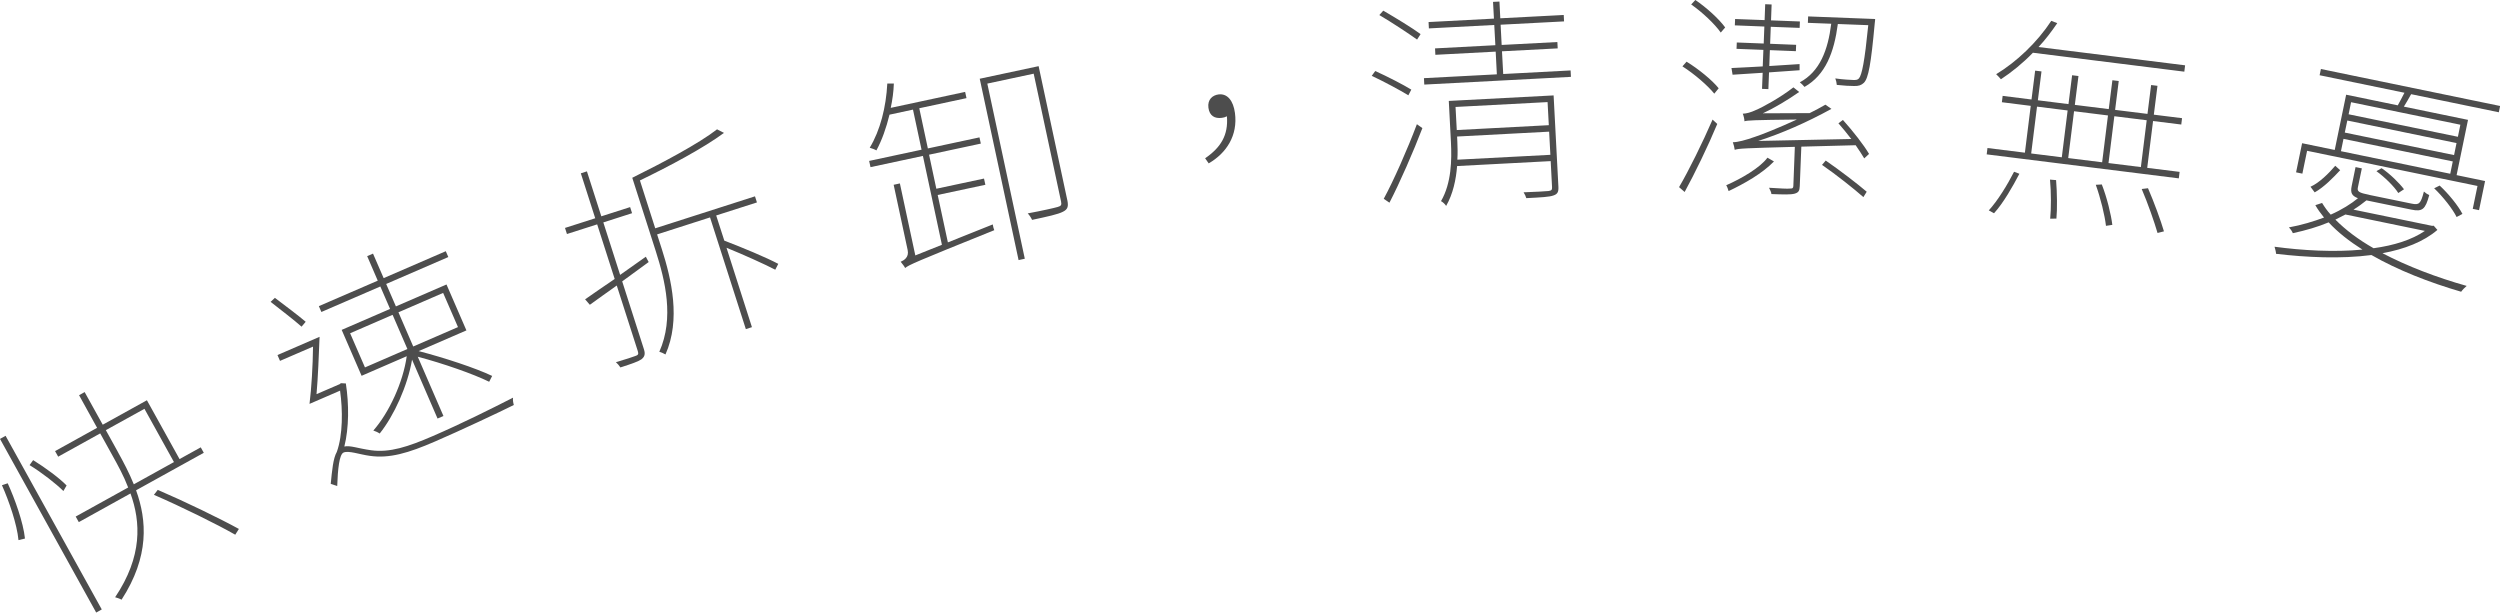 <?xml version="1.0" encoding="UTF-8"?>
<svg id="b" data-name="圖層 2" xmlns="http://www.w3.org/2000/svg" width="385.44" height="94.44" viewBox="0 0 385.44 94.44">
  <g id="c" data-name="圖層 1">
    <g>
      <path d="M0,67.67l.86-.48,14.83,26.77-.86,.48L0,67.67Zm2.85,15.6c-.23-2.44-1.44-5.96-2.55-8.46l.89-.3c1.09,2.39,2.4,6.02,2.66,8.52l-.99,.24Zm6.92-7.57c-1.13-1.12-3.31-2.83-5.21-3.99l.55-.77c1.89,1.17,4.08,2.79,5.16,3.91l-.5,.86Zm21.17-6.75l.48,.86-10.44,5.78c1.67,4.63,2.08,10.2-2.24,16.87-.23-.14-.71-.31-.99-.38,4.24-6.31,3.95-11.6,2.37-16l-7.97,4.42-.48-.86,8.09-4.48c-.69-1.8-1.57-3.4-2.4-4.89l-1.91-3.45-6.48,3.59-.48-.86,6.48-3.59-2.78-5.03,.86-.48,2.79,5.03,6.81-3.77,5.03,9.07,3.27-1.81Zm-12.73,.8c.84,1.52,1.7,3.14,2.42,4.92l6.19-3.43-4.55-8.21-5.95,3.29,1.89,3.42Zm6.12,5.78c4.23,1.82,9.61,4.43,12.5,6.02l-.56,.89c-2.84-1.62-8.29-4.31-12.54-6.15l.59-.76Z" style="fill: #4d4d4d;"/>
      <path d="M46.49,50.36c-1.15-1.02-3.25-2.63-4.77-3.82l.66-.62c1.59,1.2,3.63,2.73,4.75,3.69l-.64,.76Zm6.83,8.75c.5,3.19,.49,6.86-.23,9.73,.96-.19,2.01,.28,4.14,.58,2.87,.39,5.69-.54,9.5-2.19,4.46-1.93,8.94-4.17,12.37-5.92-.06,.29,.02,.81,.12,1.13-2.07,1.04-8.35,3.99-12.13,5.62-4.12,1.79-7.07,2.66-10.08,2.22-1.57-.21-3.26-.85-4.04-.51-.66,.28-.89,2.57-.98,5.17l-1-.34c.21-2.09,.37-3.94,.94-4.93,.94-2.63,.92-6.44,.5-9.44l-4.71,2.04c.3-2.39,.51-5.93,.54-8.83l-5.09,2.2-.39-.9,6.49-2.81c-.11,2.75-.24,6.29-.47,8.84l3.59-1.55,.16-.14,.76,.04Zm5.31-14.94l-9.08,3.93-.39-.9,9.08-3.93-1.63-3.78,.9-.39,1.64,3.78,9.58-4.15,.39,.9-9.58,4.15,1.5,3.46,7.8-3.38,3.07,7.08-7.36,3.19c4.01,1.04,8.77,2.61,11.33,3.83l-.46,.9c-2.49-1.22-7.08-2.82-11.01-3.86l3.96,9.14-.91,.39-3.93-9.08c-.69,4.04-2.76,8.61-4.99,11.39-.26-.18-.68-.37-.98-.46,2.43-2.76,4.59-7.44,5.15-11.46l-6.96,3.02-3.07-7.08,7.46-3.23-1.5-3.46Zm-2.37,12.48l6.55-2.84-2.28-5.27-6.55,2.84,2.29,5.27Zm5.17-8.5l2.28,5.27,6.9-2.99-2.29-5.27-6.89,2.99Z" style="fill: #4d4d4d;"/>
      <path d="M95.93,43.39l3.35,10.46c.26,.81,.06,1.19-.39,1.55-.5,.34-1.46,.68-3.24,1.25-.15-.24-.43-.58-.69-.81,1.47-.43,2.7-.83,3.01-.96,.39-.12,.52-.28,.37-.73l-3.25-10.13c-1.51,1.09-2.94,2.08-4.15,2.97l-.73-.84c1.26-.87,2.83-1.98,4.56-3.14l-2.7-8.42-4.66,1.49-.3-.94,4.66-1.49-2.22-6.93,.94-.3,2.22,6.93,4.44-1.42,.3,.94-4.43,1.42,2.59,8.09c1.28-.91,2.65-1.88,3.96-2.8l.44,.82-4.08,2.98Zm23.59-1.81c-1.75-.9-4.8-2.28-7.51-3.38l3.92,12.24-.94,.3-5.52-17.22-8.16,2.62,.73,2.27c1.48,4.63,2.95,10.87,.56,16.24-.22-.14-.68-.35-.95-.41,2.33-5.21,.89-11.03-.55-15.53l-3.62-11.3c4.68-2.32,10.3-5.3,13.07-7.47l1.07,.55c-3.06,2.27-8.33,5.1-12.96,7.33l2.36,7.38,15.38-4.93,.3,.94-6.28,2.01,1.25,3.88c2.85,1.09,6.43,2.58,8.32,3.58l-.46,.9Z" style="fill: #4d4d4d;"/>
      <path d="M143.03,22.89l7.98-1.71,.21,.96-7.98,1.71,1.12,5.25,7.35-1.57,.21,.96-7.35,1.57,1.57,7.31,6.92-2.77c.02,.24,.15,.7,.23,.89-12.16,4.9-13.18,5.36-13.74,5.83-.13-.28-.46-.67-.69-.96,.48-.21,1.32-.67,1.08-1.8l-2.16-10.07,.96-.21,2.38,11.1,4.1-1.64-2.93-13.7-8.08,1.73-.21-.96,8.08-1.73-1.32-6.18-3.62,.78c-.5,2.05-1.17,3.94-2.02,5.51-.2-.13-.73-.33-1.03-.41,1.62-2.68,2.52-6.24,2.71-9.9h1.01c-.04,1.25-.22,2.54-.48,3.75l11.47-2.46,.21,.96-7.28,1.56,1.32,6.18Zm21.52,7.94c.21,1,.07,1.45-.66,1.81-.75,.4-2.38,.75-4.77,1.26-.14-.32-.4-.71-.67-1,2.27-.42,4.06-.83,4.62-.99,.53-.15,.63-.31,.52-.84l-4.22-19.71-7.15,1.53,5.78,27-.96,.21-5.99-27.96,9.08-1.94,4.42,20.65Z" style="fill: #4d4d4d;"/>
      <path d="M185.79,24.41c2.42-1.66,3.61-3.56,3.37-6.48-.26,.14-.52,.21-.79,.24-1.08,.14-1.89-.3-2.06-1.55-.17-1.28,.64-1.94,1.55-2.06,1.38-.18,2.29,.97,2.54,2.86,.46,3.47-1.31,6.18-4.05,7.77l-.55-.79Z" style="fill: #4d4d4d;"/>
      <path d="M217.13,14.69c-1.34-.82-3.72-2.09-5.64-3l.54-.74c1.88,.85,4.3,2.09,5.56,2.87l-.46,.88Zm-3.85-13.04c1.93,1.12,4.46,2.66,5.74,3.61l-.54,.84c-1.38-.98-3.85-2.62-5.82-3.78l.61-.68Zm.06,29c1.52-2.8,3.65-7.61,5.11-11.5l.85,.6c-1.41,3.68-3.47,8.39-5.08,11.5l-.88-.6Zm28.81-19.79l.05,.99-22.61,1.19-.05-.99,11.24-.59-.18-3.5-9.3,.49-.05-.99,9.3-.49-.17-3.12-10.08,.53-.05-.98,10.08-.53-.14-2.58,.99-.05,.13,2.58,9.78-.51,.05,.99-9.78,.51,.16,3.12,8.59-.45,.05,.98-8.59,.45,.19,3.5,10.38-.55Zm-1.88,17.94c.04,.78-.14,1.13-.75,1.33-.63,.24-1.89,.3-4.2,.42-.08-.27-.24-.63-.42-.9,1.9-.07,3.4-.15,3.84-.2,.44-.06,.57-.17,.55-.57l-.21-4.04-14.43,.76c-.16,2.09-.63,4.29-1.69,6.15-.15-.27-.54-.62-.79-.74,1.62-2.78,1.67-6.39,1.53-9.1l-.33-6.35,16.16-.85,.74,14.09Zm-15.86-12.31l.19,3.56,14.19-.75-.19-3.56-14.19,.75Zm14.62,7.37l-.19-3.56-14.19,.75,.04,.81c.04,.82,.06,1.8,0,2.76l14.33-.75Z" style="fill: #4d4d4d;"/>
      <path d="M264.04,18.44l.72,.67c-1.42,3.42-3.46,7.62-5.03,10.49l-.86-.75c1.49-2.53,3.63-6.87,5.17-10.42Zm-4.01-8.93c1.83,1.12,3.94,2.84,4.95,4.1l-.68,.83c-1.01-1.26-3.08-3.04-4.91-4.21l.64-.72Zm1.35-9.51c1.72,1.16,3.66,2.93,4.6,4.23l-.68,.79c-.9-1.29-2.84-3.14-4.56-4.33l.64-.69Zm12.11,24.9c-1.77,1.84-4.59,3.43-6.98,4.56-.09-.28-.21-.66-.37-.9,2.35-1.03,5.21-2.69,6.36-4.25l1,.58Zm-6.56-14.41c1.36-.05,3.03-.16,4.84-.25l.1-2.55-4.14-.16,.04-.98,4.15,.16,.1-2.62-4.55-.18,.04-.98,4.55,.17,.09-2.45,.99,.04-.09,2.45,4.45,.17-.04,.99-4.45-.17-.1,2.62,4.01,.16-.04,.98-4.01-.16-.09,2.45,4.67-.3v.95c-1.61,.11-3.18,.22-4.71,.33l-.1,2.58-.98-.04,.1-2.48c-1.71,.1-3.27,.21-4.64,.3l-.17-1.03Zm17.21,8.01c1.5,1.66,3.25,3.9,4.02,5.23l-.74,.69c-.32-.56-.8-1.26-1.32-2.03l-8.38,.22-.24,6.08c-.03,.71-.17,.98-.76,1.16-.62,.18-1.74,.14-3.61,.07-.02-.31-.21-.62-.37-.97,1.73,.1,2.85,.18,3.26,.12,.41,.02,.48-.12,.49-.42l.23-6.01c-7.77,.21-8.65,.25-9.27,.46-.02-.27-.17-.86-.29-1.17,.75,0,1.99-.33,3.37-.82,1.03-.33,3.63-1.36,6.5-2.68-6.74,.08-7.56,.12-8.08,.27,.01-.27-.13-.89-.26-1.17,.55-.01,1.23-.19,2.03-.57,.86-.34,3.71-1.87,5.78-3.49l.89,.71c-1.85,1.29-3.73,2.41-5.6,3.29l7.21-.03c.83-.41,1.67-.85,2.43-1.3l.93,.65c-3.89,2.13-7.63,3.76-11.28,4.94l14.34-.3c-.65-.84-1.36-1.72-1.98-2.42l.7-.52Zm4.96-15.56s-.02,.44-.06,.64c-.58,6.31-.97,8.5-1.68,9.19-.39,.36-.77,.51-1.52,.49-.55,.01-1.63-.06-2.65-.17-.02-.31-.11-.68-.23-1,1.22,.18,2.31,.22,2.75,.24,.41,.01,.68,0,.89-.24,.46-.53,.88-2.59,1.44-8.21l-4.69-.18c-.58,4.4-1.9,7.86-5.14,9.7-.16-.21-.52-.56-.72-.71,3.09-1.65,4.34-4.97,4.84-9.03l-3.6-.14,.04-.99,10.33,.4Zm-7.61,21.82c2.19,1.51,4.9,3.59,6.31,4.8l-.51,.83c-1.45-1.28-4.19-3.46-6.38-4.97l.57-.66Z" style="fill: #4d4d4d;"/>
      <path d="M336.04,26.52l-.12,.98-29.62-3.7,.12-.98,5.77,.72,.9-7.22-4.45-.56,.12-.98,4.45,.56,.56-4.45,.98,.12-.56,4.45,4.72,.59,.56-4.45,.98,.12-.56,4.45,5.23,.65,.56-4.45,.98,.12-.56,4.45,4.99,.62,.56-4.45,.98,.12-.56,4.45,4.35,.54-.12,.98-4.35-.54-.9,7.22,4.99,.62Zm-29.42,5.92c1.39-1.51,2.9-3.99,3.9-5.96l.82,.31c-1,1.93-2.48,4.52-3.91,6.09l-.8-.44Zm6.8-24.3c-1.57,1.62-3.29,3.01-4.93,4.08-.15-.19-.51-.58-.73-.78,3.15-1.9,6.34-4.93,8.5-8.23l.92,.36c-.88,1.29-1.83,2.55-2.89,3.68l22.6,2.82-.12,.98-23.35-2.92Zm-.26,15.52l4.72,.59,.9-7.22-4.72-.59-.9,7.22Zm3.84,4.11c.16,1.97,.19,4.51,.05,5.93l-.96,.02c.15-1.49,.16-4.06-.03-6.03l.95,.08Zm2.77-10.62l-.9,7.22,5.23,.65,.9-7.22-5.23-.65Zm4.28,11.29c.78,1.98,1.44,4.67,1.62,6.23l-.98,.15c-.18-1.6-.83-4.28-1.57-6.33l.93-.05Zm1.93-10.52l-.9,7.22,4.99,.62,.9-7.22-4.99-.62Zm5.19,11.1c.93,2.14,1.98,5.01,2.46,6.65l-.99,.25c-.48-1.67-1.51-4.61-2.44-6.78l.97-.12Z" style="fill: #4d4d4d;"/>
      <path d="M375.8,35.44c-2.11,1.82-5.09,2.98-8.48,3.6,3.82,2,8.33,3.73,12.98,5.04-.29,.25-.64,.6-.85,.9-4.91-1.43-9.79-3.34-13.83-5.66-4.71,.62-9.97,.37-14.71-.19,0-.31-.15-.79-.23-1.09,4.32,.58,9.19,.86,13.55,.44-2.03-1.29-3.79-2.66-5.21-4.2-1.67,.7-3.48,1.23-5.52,1.67-.11-.3-.38-.67-.61-.89,1.98-.36,3.8-.92,5.42-1.52-.5-.62-.99-1.28-1.34-1.91l1.04-.34c.39,.64,.79,1.21,1.33,1.8,1.72-.76,3.16-1.67,4.2-2.53-.96-.37-1.18-.83-.97-1.87l.6-2.93,.97,.2-.61,2.93c-.13,.63,.11,.82,1.81,1.17l6.46,1.33c1.17,.24,1.41,.05,1.91-1.86,.23,.22,.54,.42,.82,.55-.59,2.2-1.06,2.59-2.75,2.24l-6.56-1.35-.37-.08c-.62,.5-1.24,.96-2,1.43l12.12,2.5,.25-.02,.56,.64Zm-20.84-8.67l-.96-.2,.93-4.49,5.03,1.04,1.76-8.52,7.96,1.64c.34-.63,.72-1.31,1.03-1.94l-13.08-2.7,.2-.96,27.63,5.7-.2,.97-13.52-2.79c-.38,.69-.76,1.34-1.12,1.92l9.89,2.04-1.76,8.52,4.39,.91-.93,4.49-.97-.2,.73-3.53-26.27-5.42-.73,3.53Zm1.25,2.03c1.42-.64,2.87-2.12,3.83-3.24l.76,.68c-1.03,1.11-2.48,2.61-3.93,3.42l-.65-.87Zm5.4,4.27c-.51,.28-1.04,.51-1.55,.79,1.55,1.57,3.56,3.09,5.89,4.41,3.14-.43,5.89-1.29,7.91-2.67l-12.25-2.53Zm-.69-9.76l16.85,3.48,.39-1.9-16.85-3.48-.39,1.9Zm17.82-1.25l-16.84-3.48-.39,1.86,16.85,3.47,.38-1.86Zm-16.26-6.3l-.38,1.86,16.85,3.47,.38-1.86-16.84-3.47Zm7.28,14c-.65-1.04-2.1-2.45-3.37-3.37l.79-.46c1.28,.85,2.75,2.3,3.46,3.25l-.88,.58Zm6.38-1.15c1.4,1.3,2.86,3.12,3.51,4.37l-.9,.48c-.61-1.24-2.07-3.1-3.46-4.43l.85-.42Z" style="fill: #4d4d4d;"/>
    </g>
  </g>
</svg>